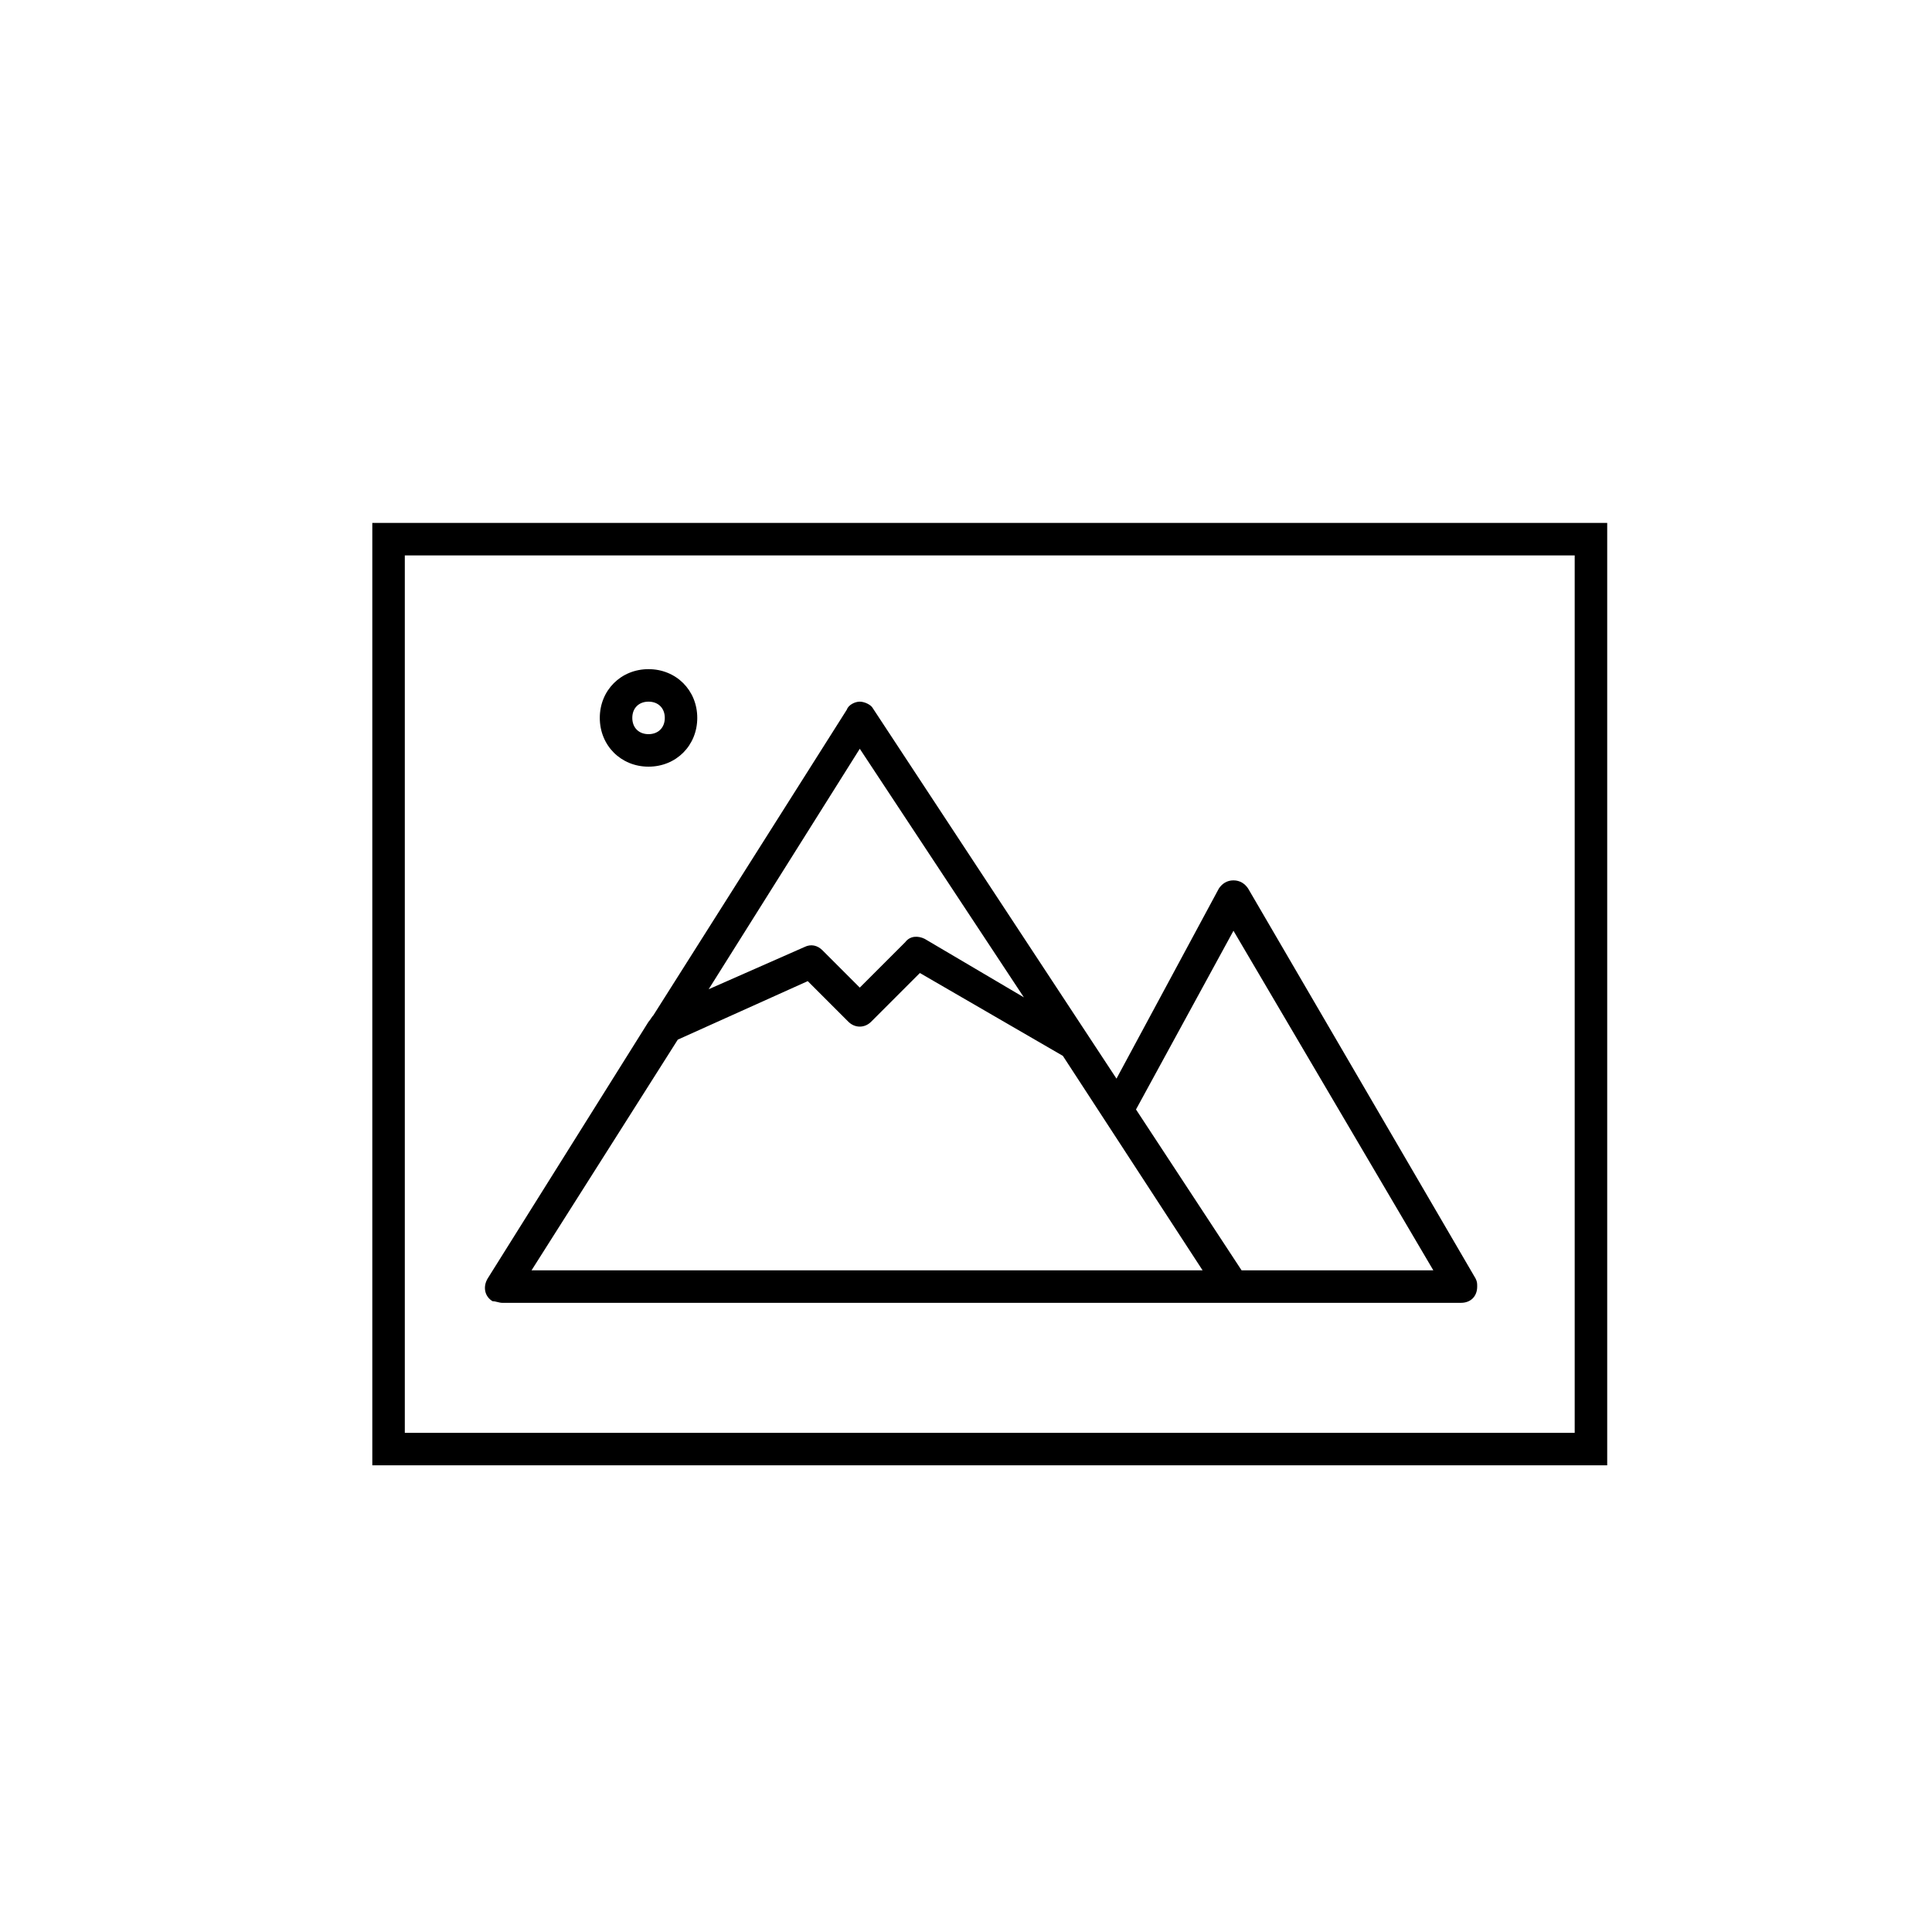 <svg width="488" height="488" xmlns="http://www.w3.org/2000/svg" xmlns:xlink="http://www.w3.org/1999/xlink" xml:space="preserve" overflow="hidden"><g transform="translate(-3074 -1927)"><g><g><g><path d="M3200.88 2256.08 3443.02 2256.08C3445.48 2256.08 3447.12 2254.44 3447.12 2251.98 3447.12 2251.16 3447.12 2250.75 3446.71 2249.93L3389.26 2151.43C3388.44 2150.2 3387.2 2149.37 3385.56 2149.37L3385.56 2149.37C3383.92 2149.37 3382.69 2150.2 3381.87 2151.43L3356.01 2199.45 3294.45 2105.87C3294.04 2105.05 3292.4 2104.23 3291.17 2104.23L3291.17 2104.23C3289.94 2104.23 3288.29 2105.05 3287.88 2106.28L3239.04 2183.44C3238.63 2183.85 3238.22 2184.67 3237.81 2185.08L3197.18 2249.93C3195.95 2251.98 3196.36 2254.44 3198.41 2255.67 3199.23 2255.67 3200.05 2256.08 3200.88 2256.08ZM3385.56 2162.1 3436.04 2247.87 3387.61 2247.87 3360.94 2207.24 3385.56 2162.1C3385.56 2162.1 3385.56 2162.1 3385.56 2162.1 3385.56 2162.1 3385.56 2162.1 3385.56 2162.1ZM3332.62 2178.92 3307.58 2164.15C3305.94 2163.33 3303.89 2163.33 3302.66 2164.97L3291.17 2176.46 3281.73 2167.02C3280.5 2165.79 3278.85 2165.38 3277.21 2166.2L3253 2176.87 3291.17 2116.13C3291.17 2116.13 3291.17 2116.13 3291.17 2116.13L3332.62 2178.92ZM3245.2 2189.6 3278.03 2174.82 3288.29 2185.08C3289.94 2186.72 3292.4 2186.72 3294.04 2185.08L3306.35 2172.77 3342.47 2193.7C3342.47 2193.7 3342.47 2193.7 3342.47 2193.7L3377.76 2247.87 3208.26 2247.87 3245.2 2189.6Z"/><path d="M3237.81 2120.65C3244.79 2120.65 3250.12 2115.31 3250.12 2108.33 3250.12 2101.36 3244.79 2096.02 3237.81 2096.02 3230.84 2096.02 3225.5 2101.36 3225.5 2108.33 3225.5 2115.31 3230.84 2120.65 3237.81 2120.65ZM3237.81 2104.23C3240.27 2104.23 3241.92 2105.87 3241.92 2108.33 3241.92 2110.8 3240.27 2112.44 3237.81 2112.44 3235.35 2112.44 3233.71 2110.8 3233.71 2108.33 3233.71 2105.87 3235.35 2104.23 3237.81 2104.23Z"/><path d="M3479.96 2059.08 3168.04 2059.08 3168.04 2297.12 3479.96 2297.12 3479.96 2059.08ZM3471.75 2288.92 3176.25 2288.92 3176.25 2067.29 3471.75 2067.29 3471.75 2288.92Z"/></g></g></g></g></svg>
